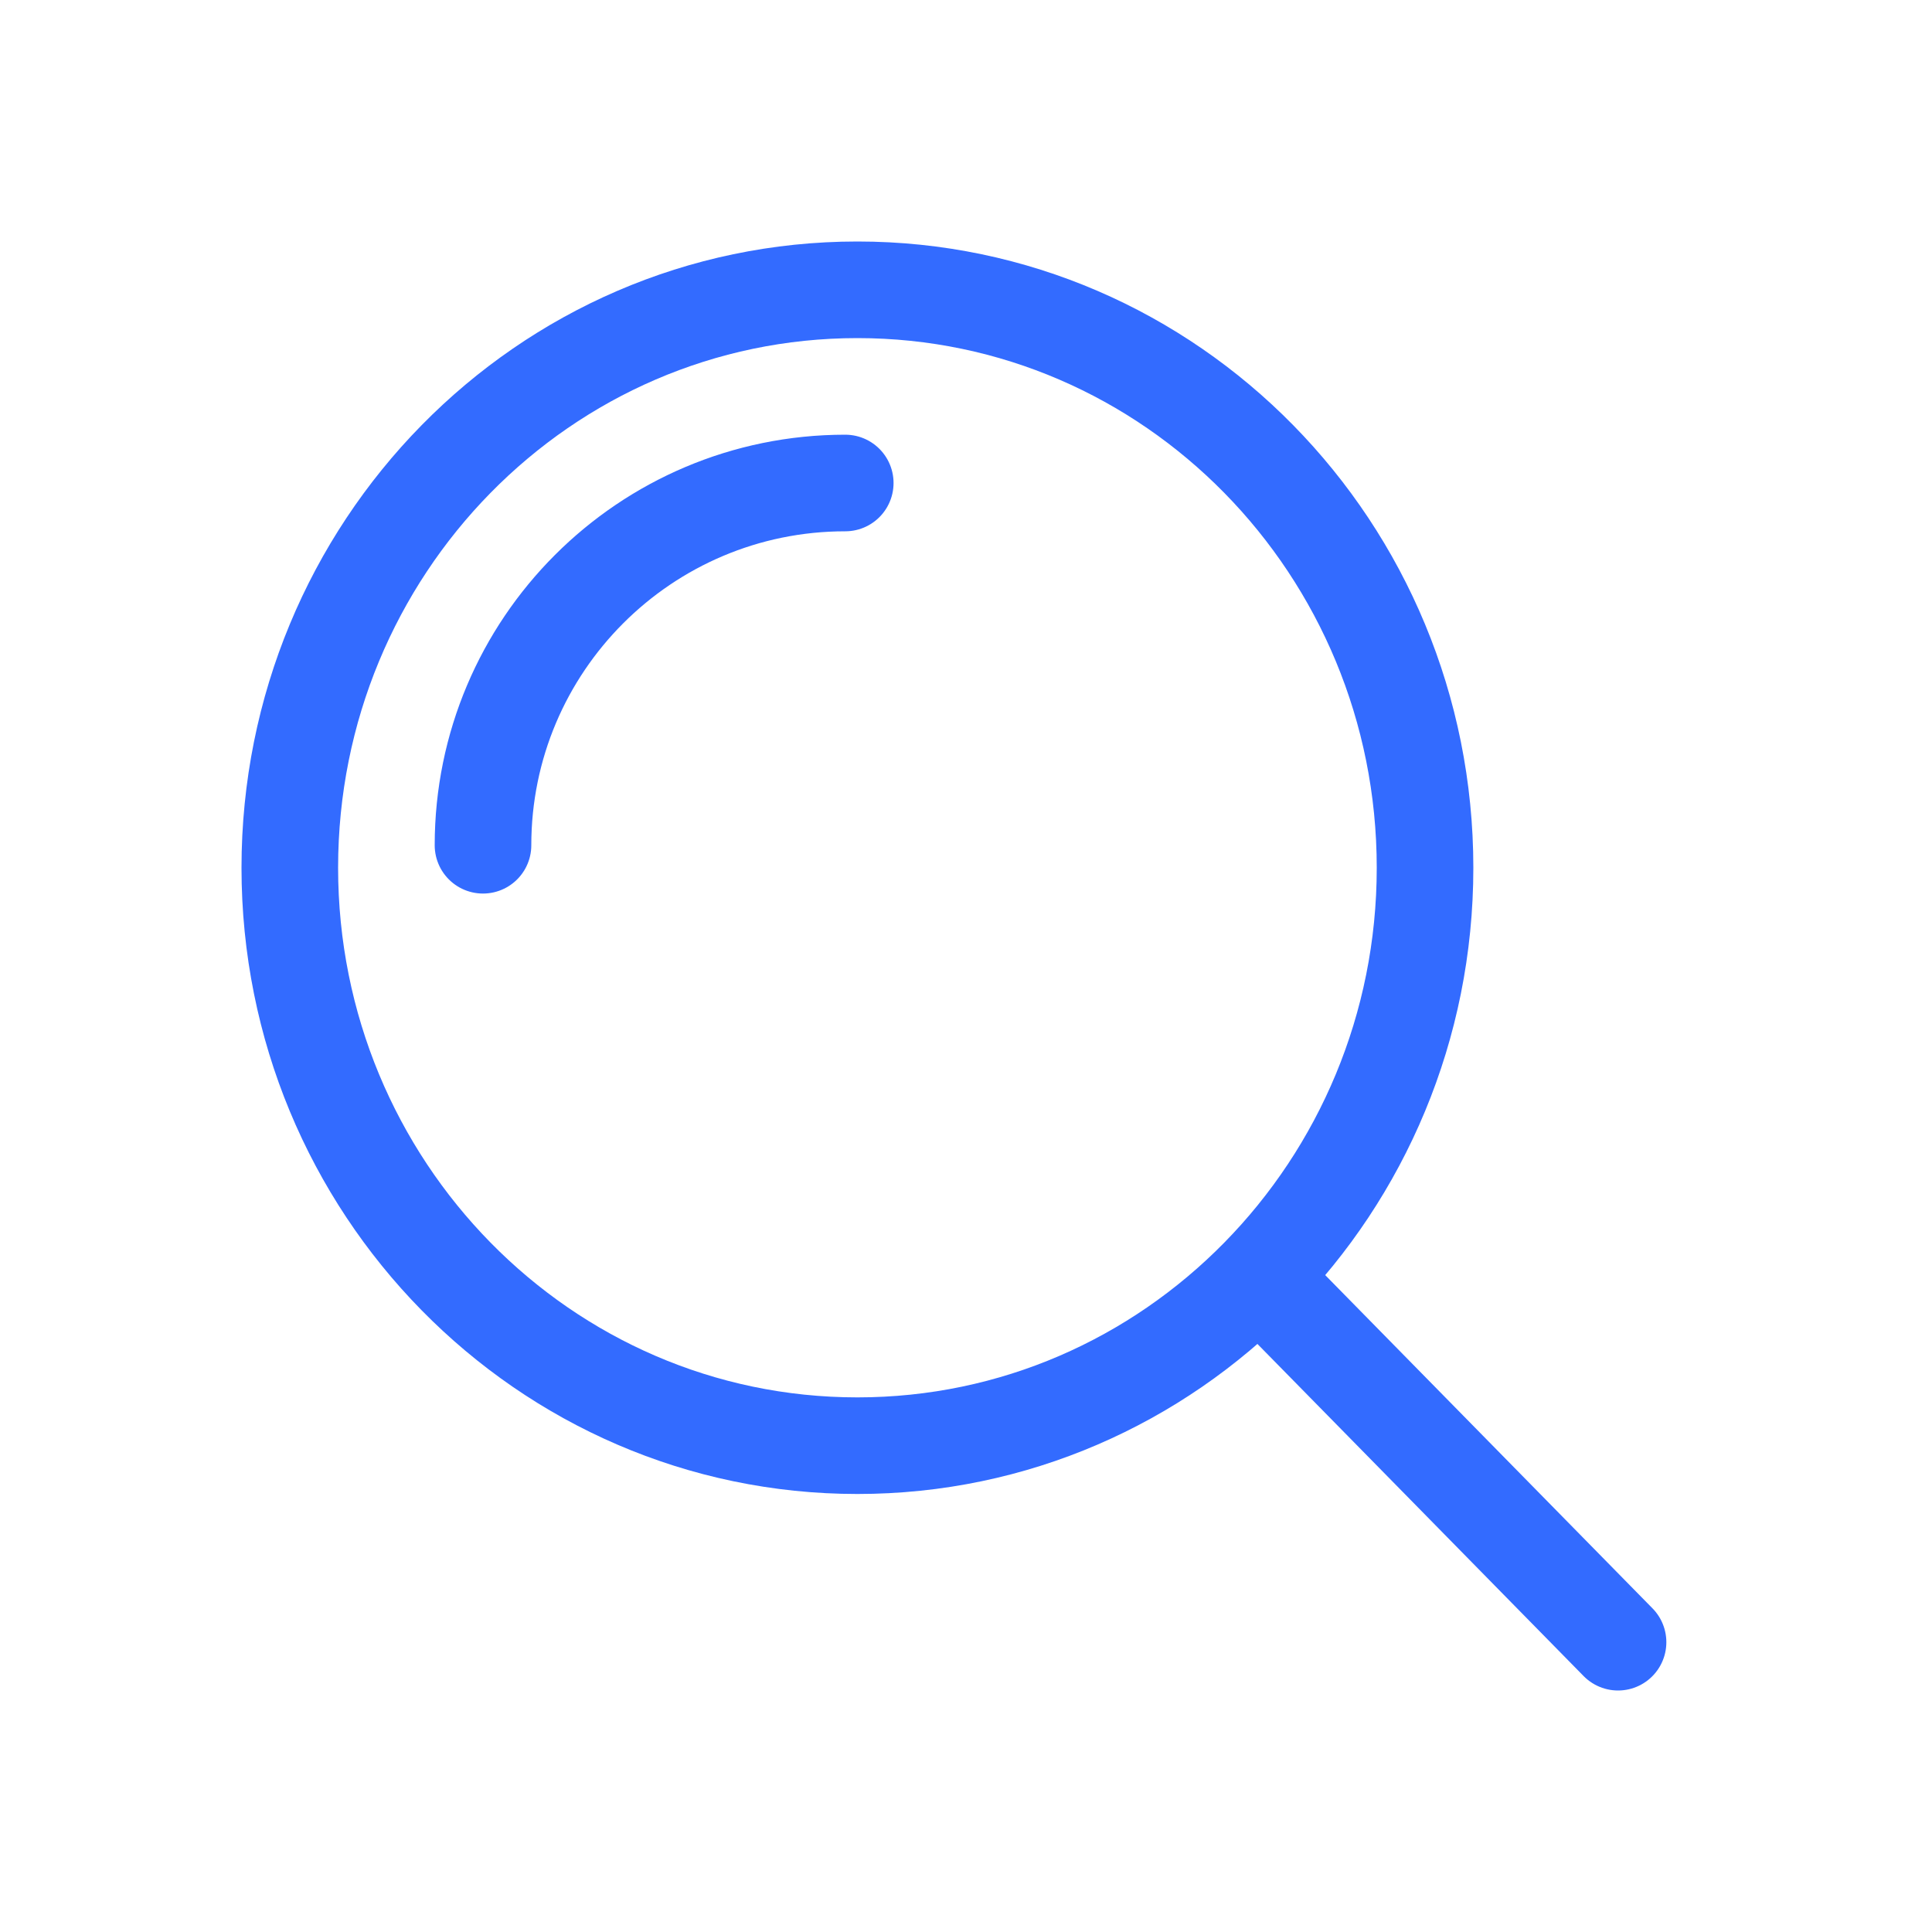 <svg width="60" height="60" viewBox="0 0 60 60" fill="none" xmlns="http://www.w3.org/2000/svg">
<path d="M39.093 39.64L50.25 51M39.093 39.64C42.283 36.392 44.256 31.905 44.256 26.949C44.256 17.036 36.364 9 26.628 9C16.892 9 9 17.036 9 26.949C9 36.861 16.892 44.897 26.628 44.897C31.496 44.897 35.903 42.889 39.093 39.64ZM15 26.25C15 20.037 20.037 15 26.25 15" stroke="#336BFF" stroke-width="3" stroke-linecap="round" stroke-linejoin="round"/>
</svg>
